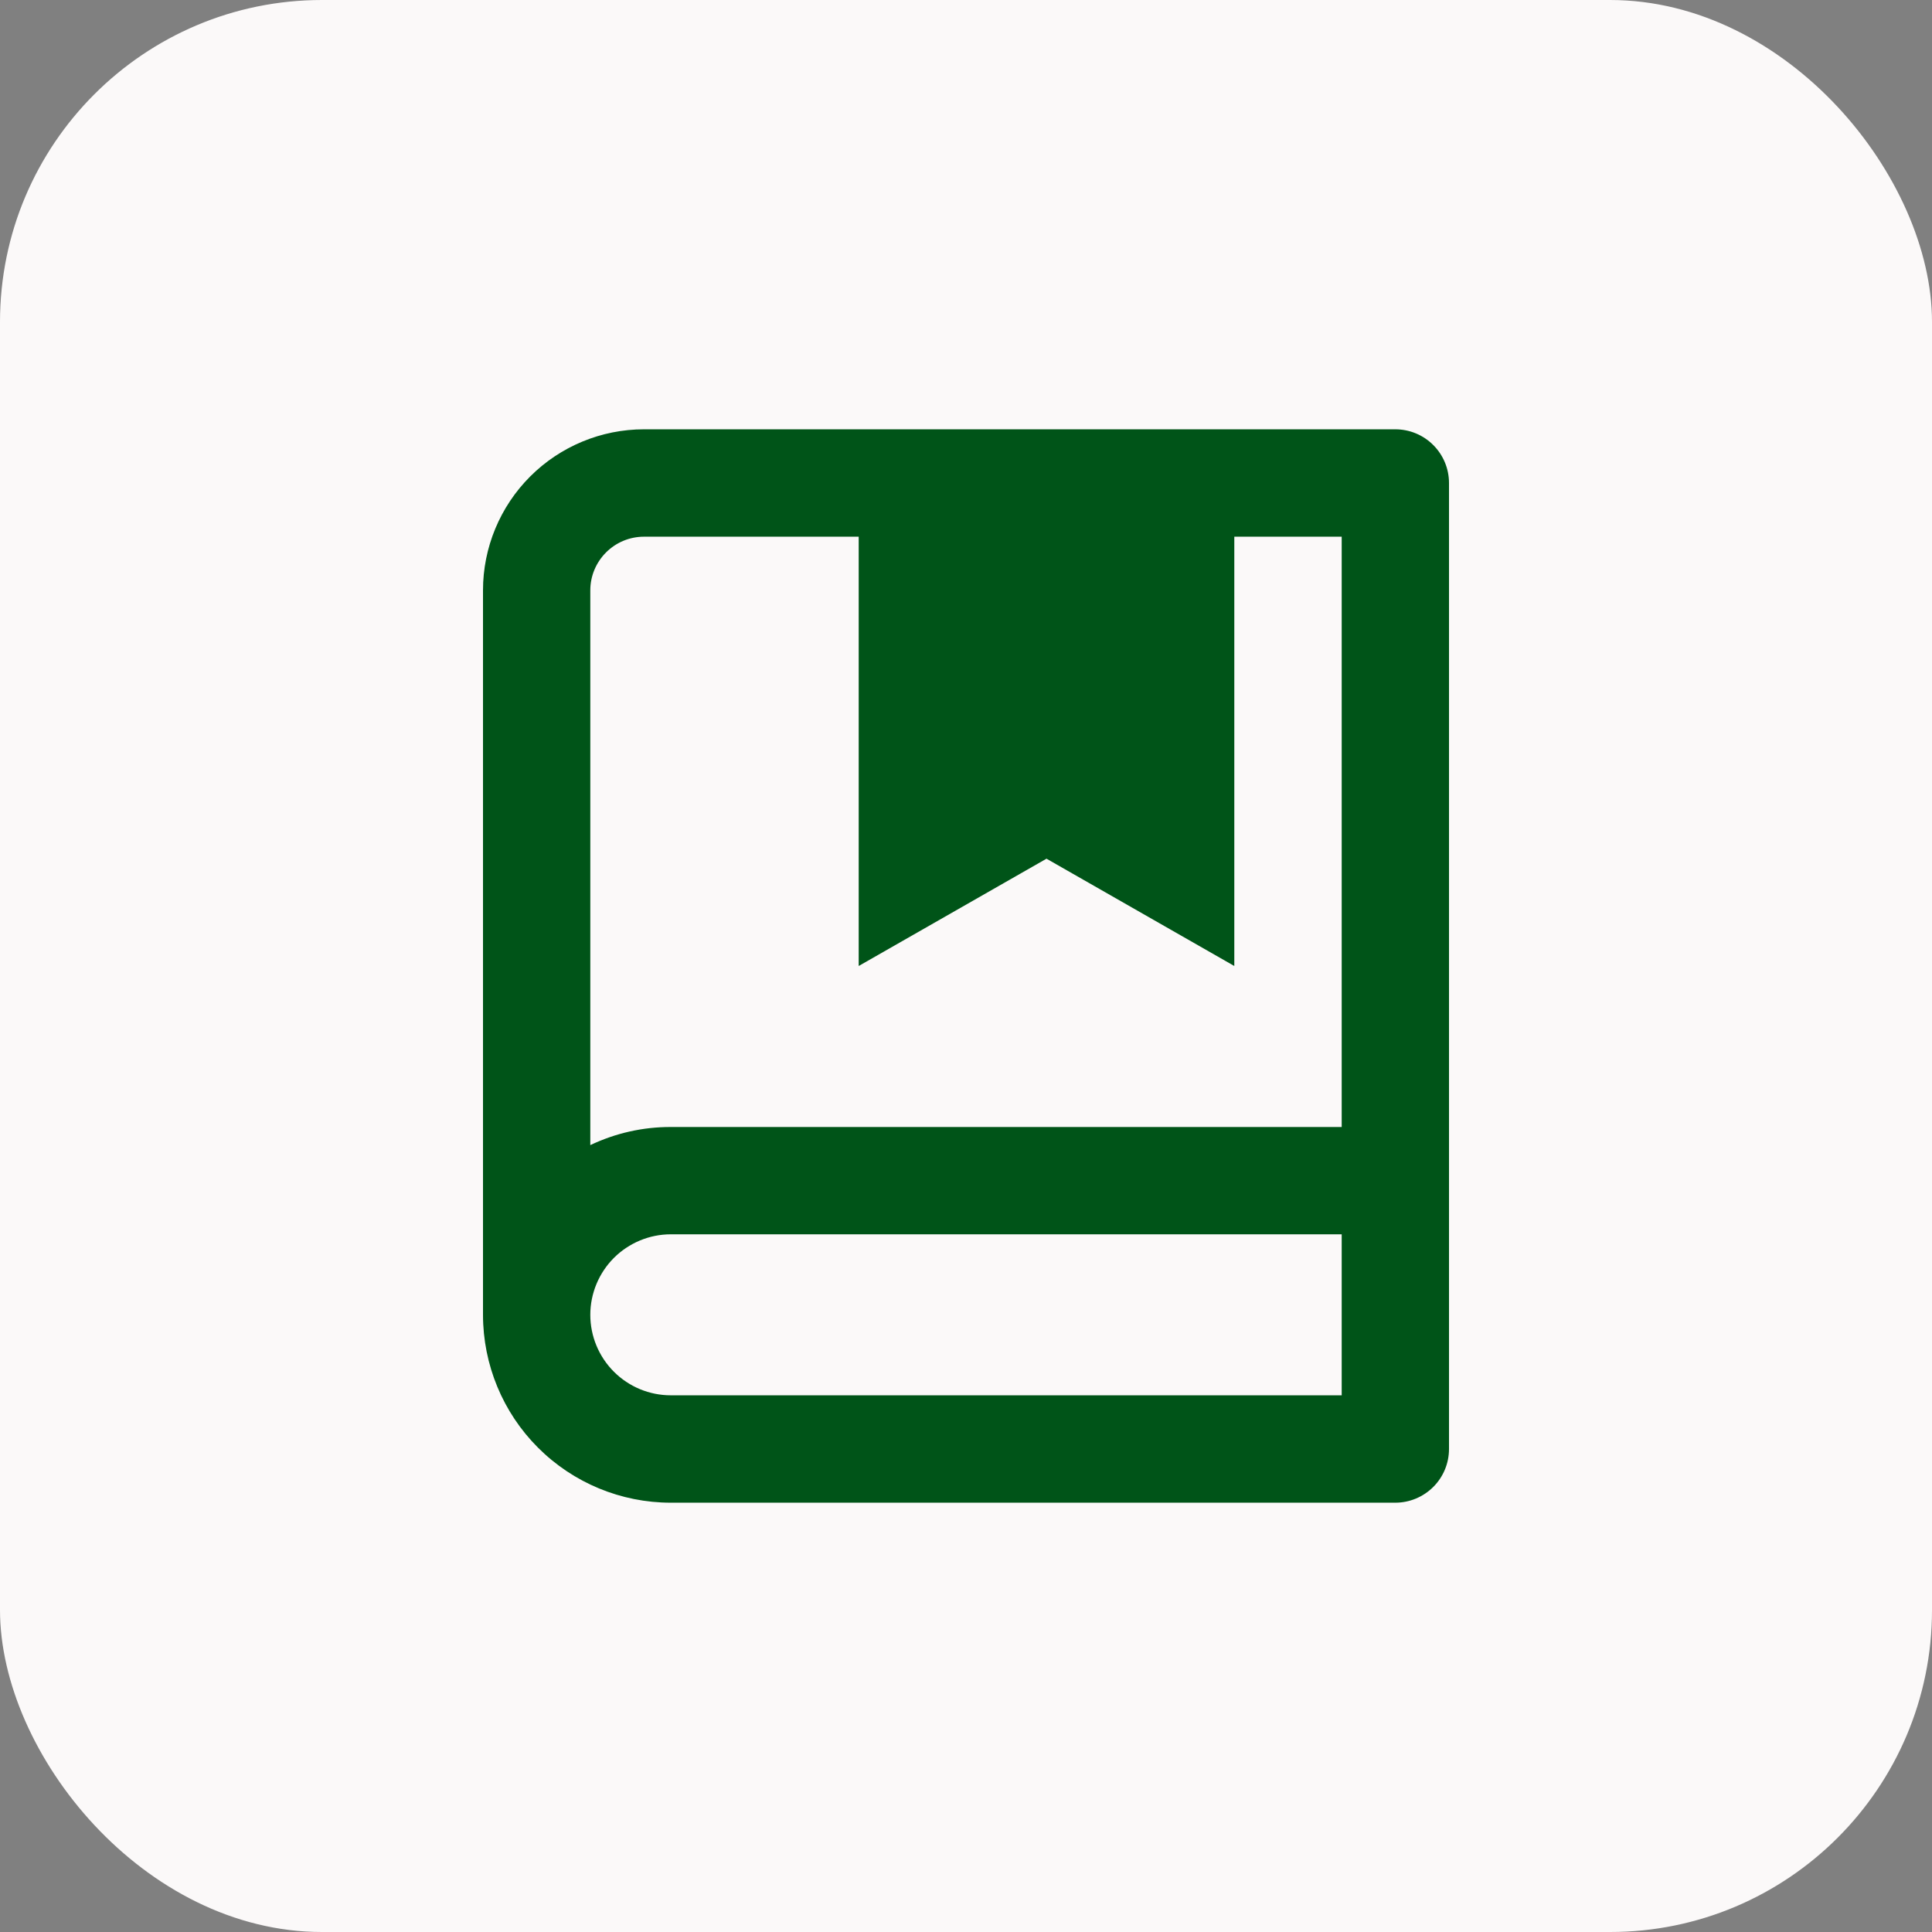 <?xml version="1.0" encoding="UTF-8"?> <svg xmlns="http://www.w3.org/2000/svg" width="24" height="24" viewBox="0 0 24 24" fill="none"><rect x="0" y="0" width="24" height="24" fill="#808080" stroke="none"/><rect width="24" height="24" rx="4" fill="#FBF9F9"></rect><g clip-path="url(#clip0_203_10110)"><path d="M6 16.333V7.333C6 6.803 6.211 6.294 6.586 5.919C6.961 5.544 7.47 5.333 8 5.333H17.333C17.51 5.333 17.68 5.403 17.805 5.529C17.93 5.654 18 5.823 18 6V18C18 18.177 17.93 18.346 17.805 18.471C17.68 18.596 17.51 18.667 17.333 18.667H8.333C7.714 18.667 7.121 18.421 6.683 17.983C6.246 17.546 6 16.952 6 16.333ZM16.667 17.333V15.333H8.333C8.068 15.333 7.814 15.439 7.626 15.626C7.439 15.814 7.333 16.068 7.333 16.333C7.333 16.599 7.439 16.853 7.626 17.04C7.814 17.228 8.068 17.333 8.333 17.333H16.667ZM10.667 6.667H8C7.823 6.667 7.654 6.737 7.529 6.862C7.404 6.987 7.333 7.156 7.333 7.333V14.225C7.646 14.076 7.987 13.999 8.333 14H16.667V6.667H15.333V12L13 10.667L10.667 12V6.667Z" fill="#005418"></path></g><defs><clipPath id="clip0_203_10110"><rect width="16" height="16" fill="white" transform="translate(4 4)"></rect></clipPath></defs></svg> 